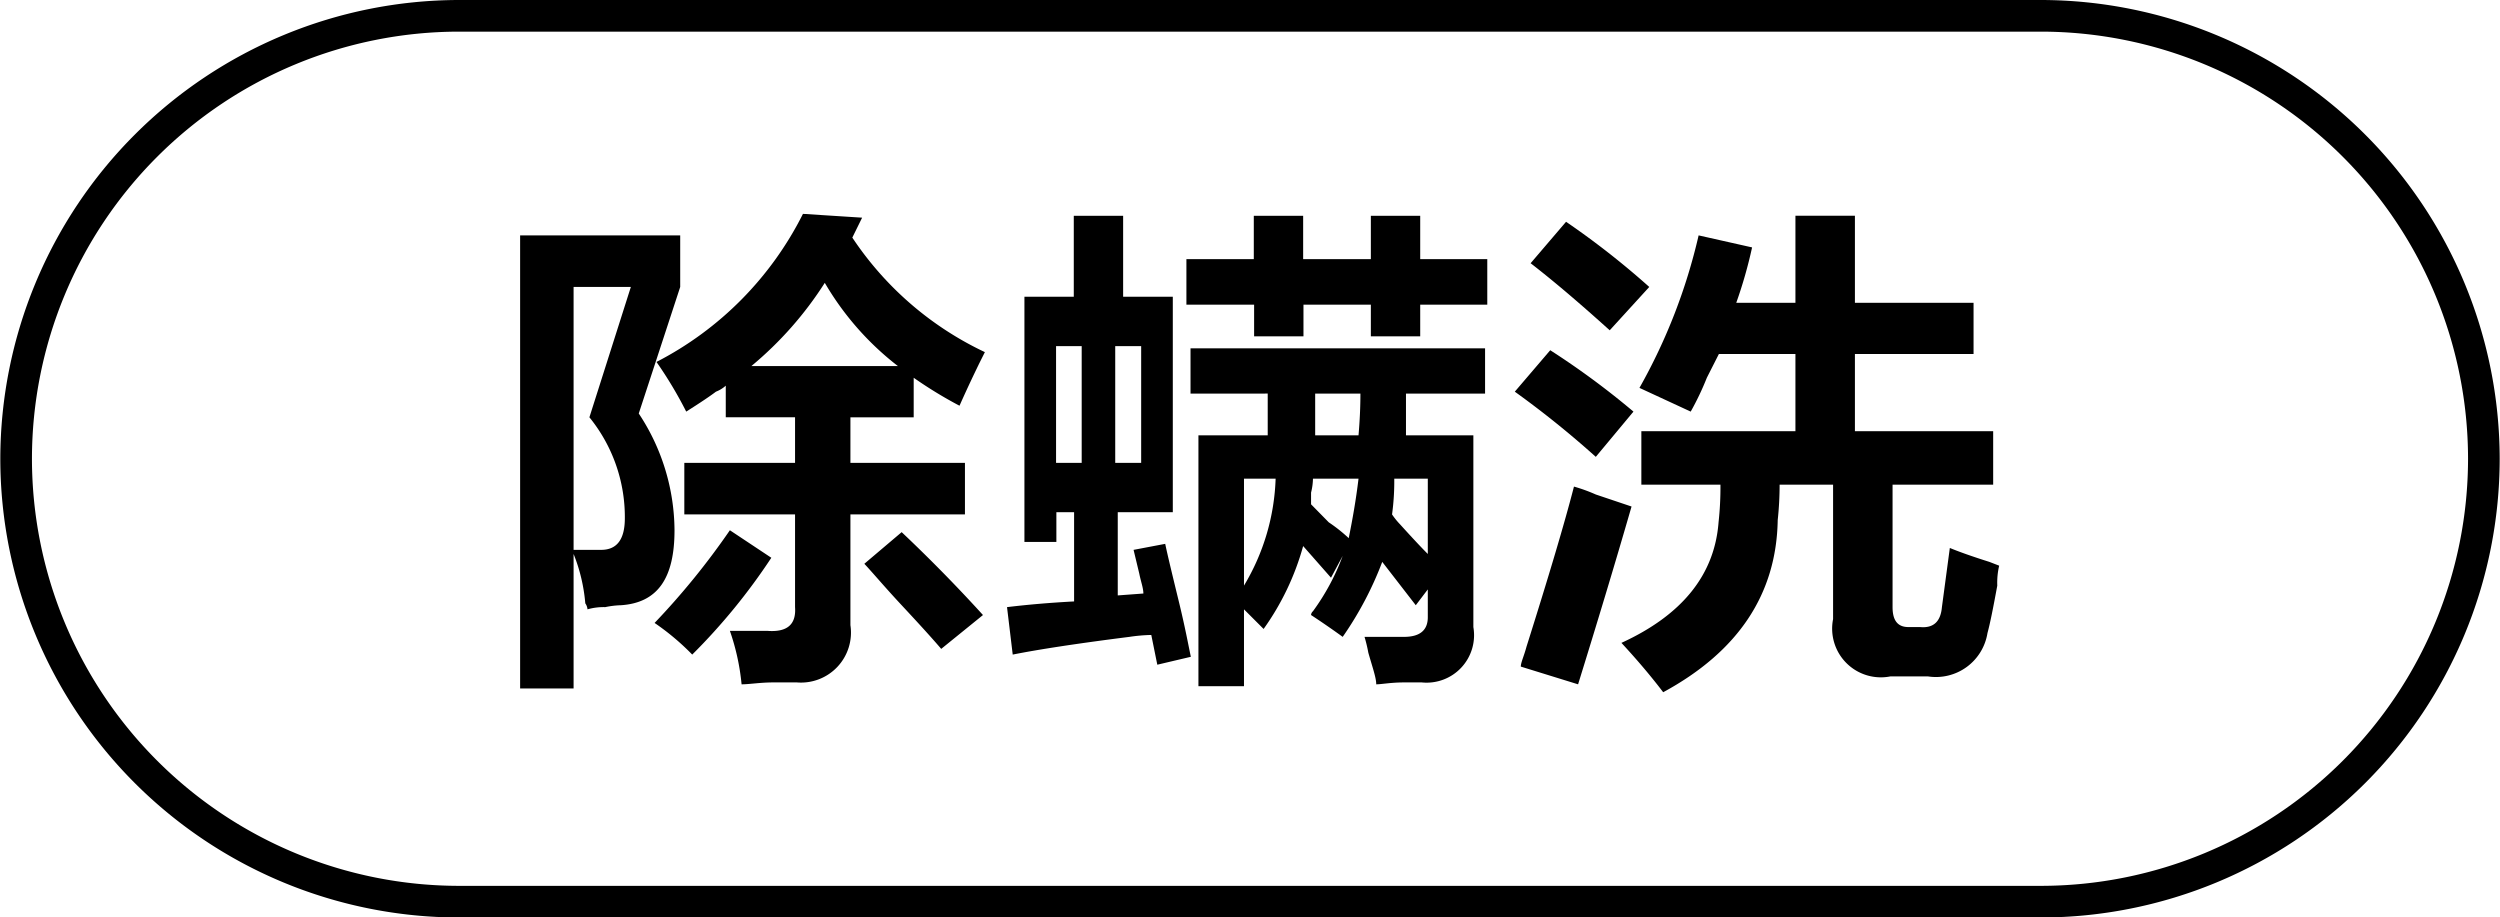 <svg id="图层_1" data-name="图层 1" xmlns="http://www.w3.org/2000/svg" width="79.02" height="29" viewBox="0 0 79.02 29">
  <g>
    <path d="M-784.89,352.38V338.06h5.06v1.63l-1.31,4a6.74,6.74,0,0,1,1.13,3.69c0,1.5-.52,2.29-1.69,2.37a2.76,2.76,0,0,0-.5.06,1.86,1.86,0,0,0-.56.07.4.4,0,0,0-.07-.19,5.41,5.41,0,0,0-.37-1.56v4.25Zm1.69-12.69V348h.87c.5,0,.75-.33.75-1a5,5,0,0,0-1.12-3.19l1.31-4.12Zm3.75,11.62a7.81,7.81,0,0,0-1.19-1,23.51,23.51,0,0,0,2.38-2.93l1.31.87A19.26,19.26,0,0,1-779.45,351.31Zm8.44-7.87a13.34,13.34,0,0,1-1.44-.88v1.25h-2v1.44h3.62v1.63h-3.62v3.5a1.58,1.58,0,0,1-1.69,1.81h-.75c-.41,0-.75.06-1,.06a7.21,7.21,0,0,0-.37-1.69h1.18c.63.05.92-.2.88-.75v-2.93h-3.5v-1.63h3.5v-1.44h-2.19v-1a1,1,0,0,1-.31.19c-.17.13-.48.34-.94.63a13,13,0,0,0-.94-1.57,10.62,10.62,0,0,0,4.63-4.68l1.87.12-.31.63a10.32,10.32,0,0,0,4.19,3.62l-.19.38C-770.51,342.38-770.72,342.81-771,343.44Zm-4.25-3.88a11.33,11.33,0,0,1-2.32,2.63h4.63A9.15,9.15,0,0,1-775.26,339.56Zm3.68,11.57c-.29-.34-.7-.79-1.25-1.38s-.89-1-1.18-1.31l1.18-1c.92.87,1.78,1.75,2.57,2.62Z" transform="translate(801.33 -330.62)"/>
    <path d="M-768.95,347.75V340h1.56v-2.56h1.56V340h1.57v6.81H-766v2.63l.81-.06c0-.17-.08-.38-.13-.63l-.18-.75,1-.19c.08.38.23,1,.43,1.82s.3,1.37.38,1.75l-1.06.25-.19-.94a5.34,5.34,0,0,0-.69.06c-1.66.21-2.89.4-3.69.56l-.18-1.5c.66-.08,1.37-.14,2.12-.18v-2.82h-.56v.94Zm1-6.19v3.69h.81v-3.69Zm2.69,0h-.82v3.69h.82Zm1.43-1.31v-1.44h2.13v-1.37h1.56v1.37H-758v-1.37h1.56v1.37h2.12v1.44h-2.12v1H-758v-1h-2.13v1h-1.56v-1Zm.13,2.81v-1.43h9.31v1.43h-2.5v1.32h2.13v6.06a1.5,1.5,0,0,1-1.63,1.75h-.56c-.42,0-.71.06-.88.06,0-.21-.12-.54-.25-1a4.66,4.66,0,0,0-.12-.5h1.25c.5,0,.75-.21.75-.62v-.88l-.38.5-1.06-1.37a10.85,10.85,0,0,1-1.25,2.37c-.29-.21-.62-.44-1-.69a.17.17,0,0,1,.06-.12,7.17,7.17,0,0,0,.94-1.75l-.37.69-.88-1a8.29,8.29,0,0,1-1.25,2.62l-.62-.62v2.43h-1.44v-7.93h2.19v-1.32Zm1.69,2.69v3.38a7,7,0,0,0,1-3.38Zm2.18,0a1.92,1.92,0,0,1-.06.44v.37l.56.57a4.88,4.88,0,0,1,.63.5c.12-.59.23-1.21.31-1.88Zm.07-2.69v1.32h1.37q.06-.69.06-1.32Zm3.56,2.69h-1.06a7.78,7.78,0,0,1-.07,1.13,2.24,2.24,0,0,0,.25.31c.38.42.67.73.88.94Z" transform="translate(801.33 -330.62)"/>
    <path d="M-750.89,345.06a30.37,30.37,0,0,0-2.56-2.06l1.12-1.31a25.23,25.23,0,0,1,2.63,1.94Zm-.56,7.19-1.81-.56c0-.13.1-.33.18-.63.71-2.25,1.21-3.93,1.5-5.06a5.13,5.13,0,0,1,.69.25l1.13.38C-750.3,348.5-750.87,350.38-751.45,352.25Zm1-11.19c-.92-.83-1.75-1.54-2.5-2.12l1.12-1.31a25.81,25.81,0,0,1,2.63,2.06Zm2.56,2.57-1.62-.75a18,18,0,0,0,1.87-4.82l1.69.38a14.37,14.37,0,0,1-.5,1.75h1.87v-2.75h1.88v2.75h3.75v1.62h-3.75v2.44h4.37v1.69h-3.18v3.87c0,.42.16.63.5.63h.37q.63.06.69-.63l.25-1.87c.29.12.71.27,1.25.44l.31.12a2.36,2.36,0,0,0-.06.63c-.13.71-.23,1.21-.31,1.5a1.65,1.65,0,0,1-1.88,1.37h-1.19a1.54,1.54,0,0,1-1.81-1.81v-4.25h-1.69a10.51,10.51,0,0,1-.06,1.12q-.06,3.51-3.62,5.44-.57-.75-1.32-1.56,2.88-1.32,3.07-3.81a10.24,10.24,0,0,0,.06-1.19h-2.5v-1.69h4.87v-2.44H-747l-.38.75A8.93,8.93,0,0,1-747.89,343.63Z" transform="translate(801.33 -330.62)"/>
  </g>
  <path d="M-736.82,359.62h-50a14.51,14.51,0,0,1-14.5-14.5,14.52,14.52,0,0,1,14.5-14.5h50a14.52,14.52,0,0,1,14.5,14.5A14.51,14.51,0,0,1-736.82,359.62Zm-50-28a13.51,13.51,0,0,0-13.5,13.5,13.51,13.51,0,0,0,13.5,13.5h50a13.51,13.51,0,0,0,13.5-13.5,13.51,13.51,0,0,0-13.5-13.5Z" transform="translate(801.33 -330.62)"/>
</svg>
